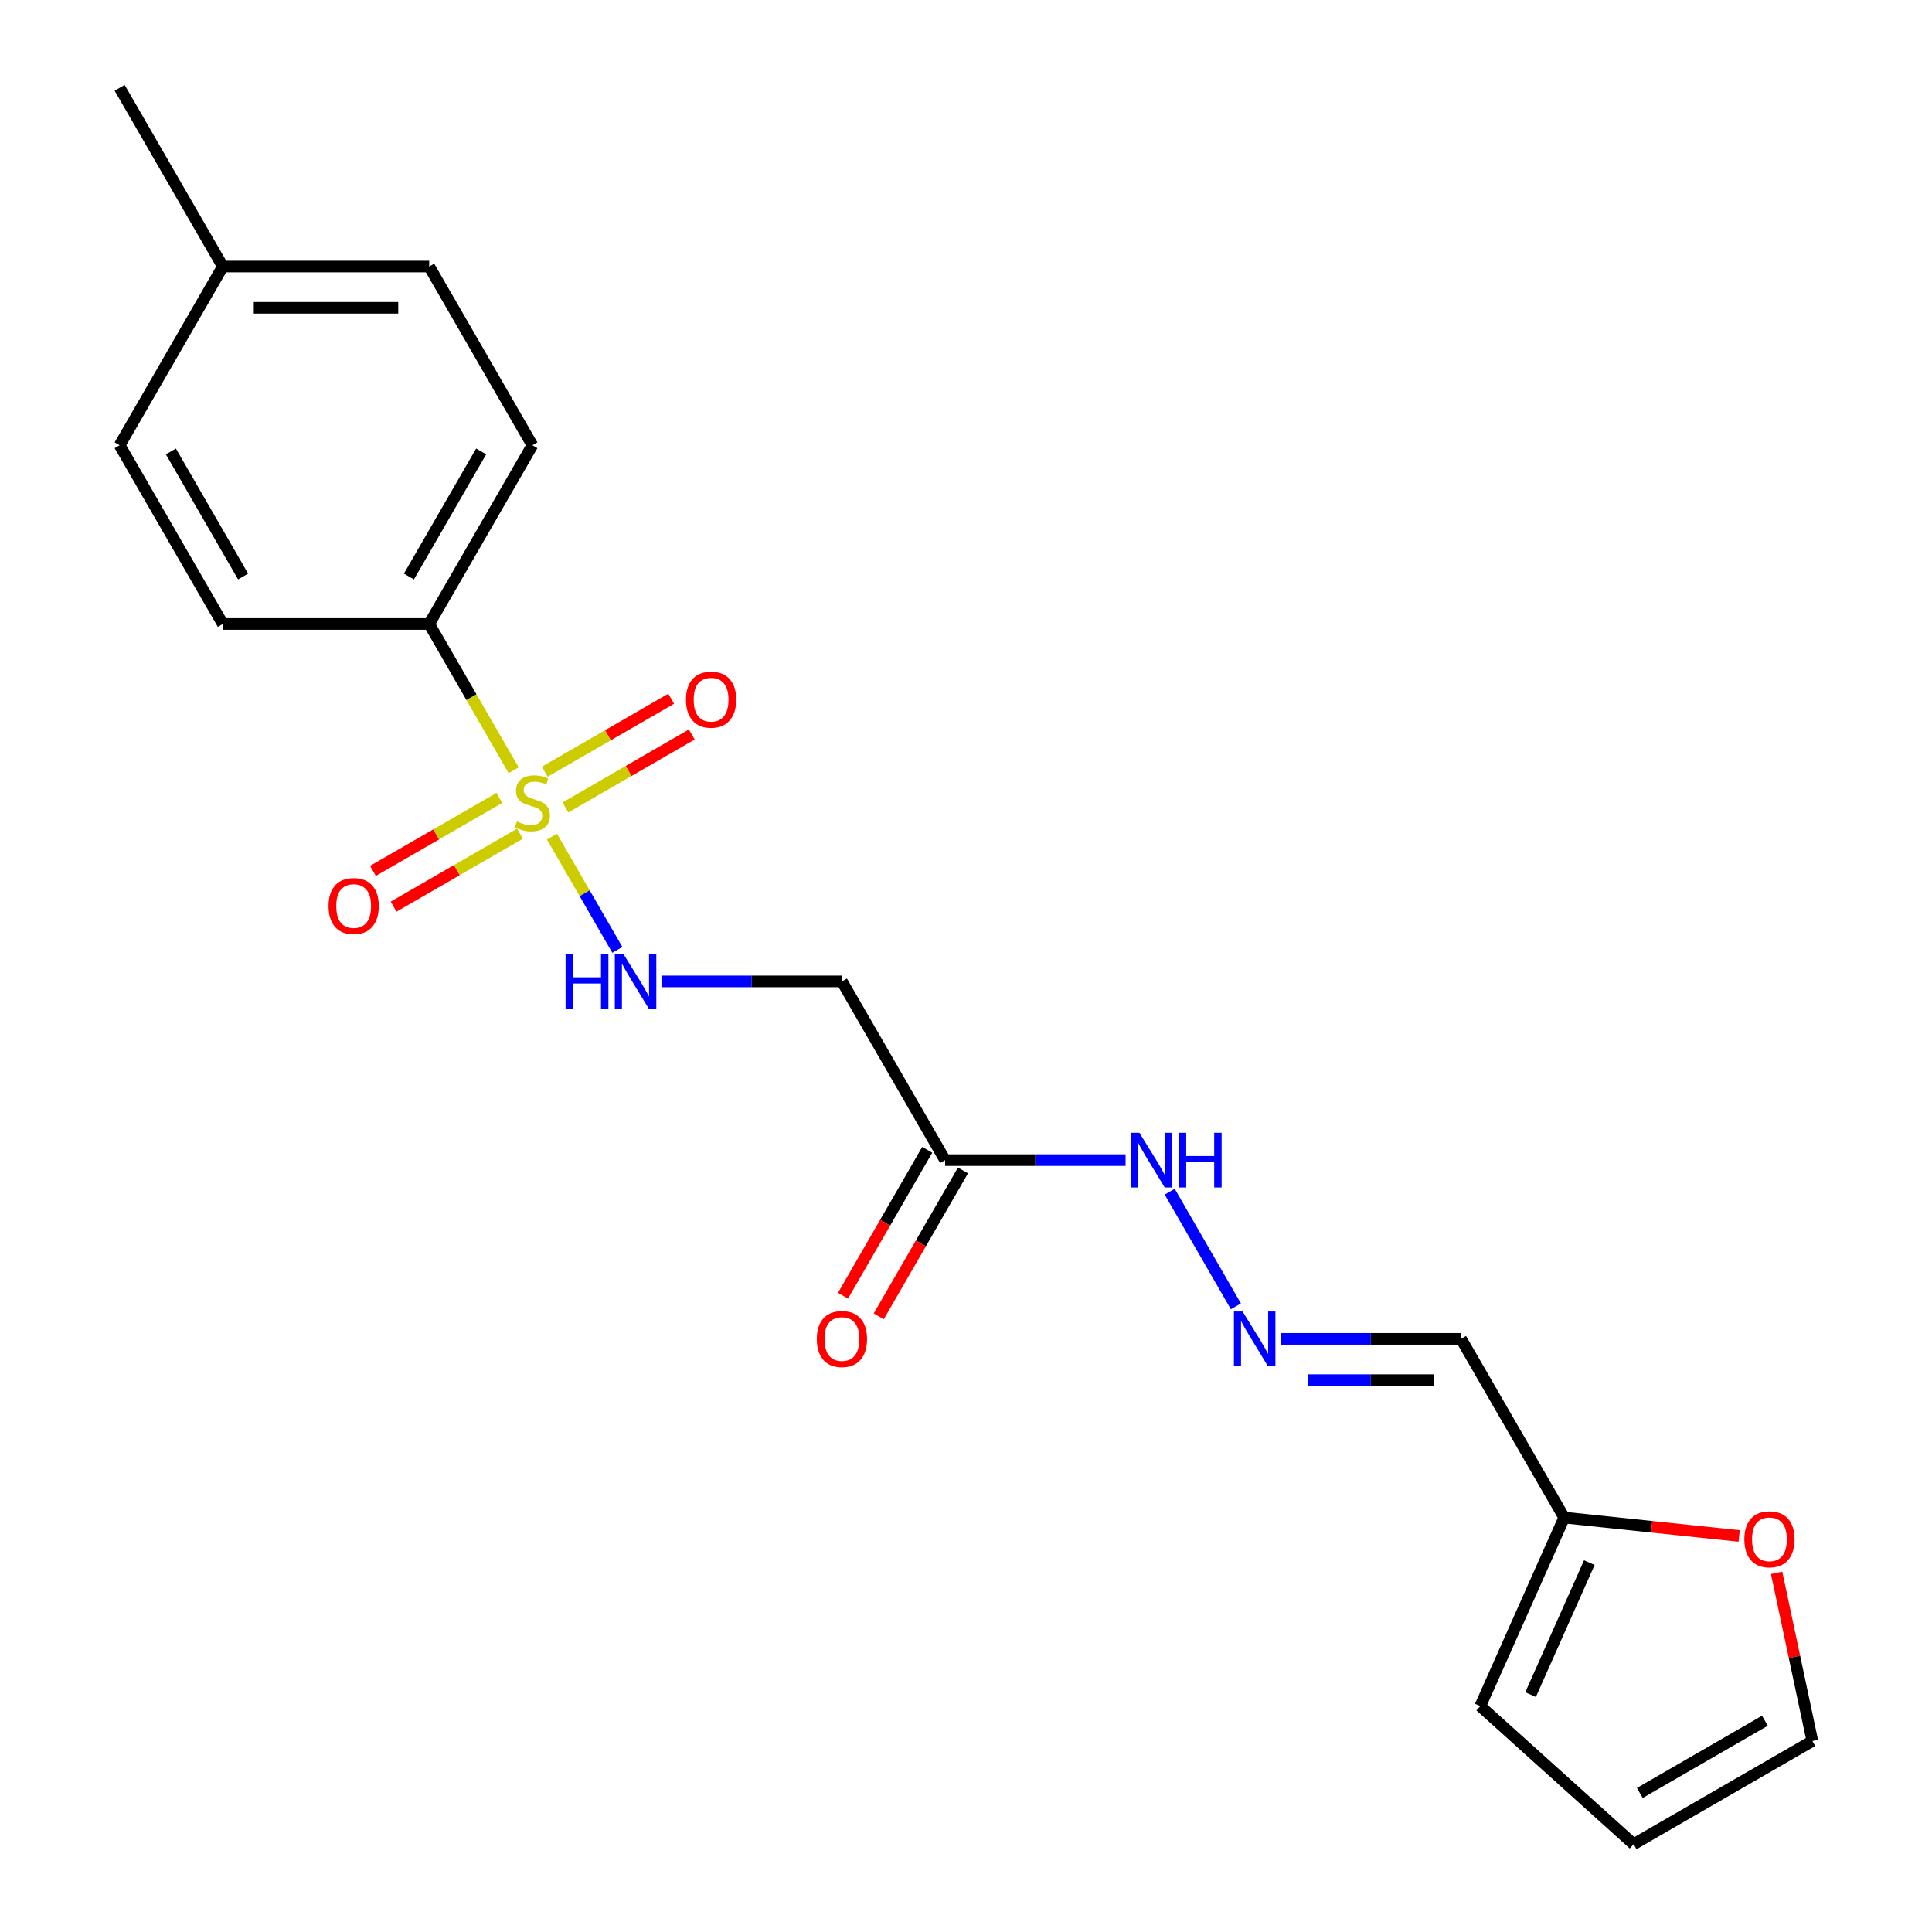 <?xml version='1.0' encoding='iso-8859-1'?>
<svg version='1.1' baseProfile='full'
              xmlns='http://www.w3.org/2000/svg'
                      xmlns:rdkit='http://www.rdkit.org/xml'
                      xmlns:xlink='http://www.w3.org/1999/xlink'
                  xml:space='preserve'
width='1000px' height='1000px' viewBox='0 0 1000 1000'>
<!-- END OF HEADER -->
<rect style='opacity:1.0;fill:#FFFFFF;stroke:none' width='1000' height='1000' x='0' y='0'> </rect>
<path class='bond-0' d='M 285.691,433.023 L 302.616,462.339' style='fill:none;fill-rule:evenodd;stroke:#CCCC00;stroke-width:6px;stroke-linecap:butt;stroke-linejoin:miter;stroke-opacity:1' />
<path class='bond-0' d='M 302.616,462.339 L 319.541,491.654' style='fill:none;fill-rule:evenodd;stroke:#0000FF;stroke-width:6px;stroke-linecap:butt;stroke-linejoin:miter;stroke-opacity:1' />
<path class='bond-3' d='M 265.864,398.683 L 244.007,360.826' style='fill:none;fill-rule:evenodd;stroke:#CCCC00;stroke-width:6px;stroke-linecap:butt;stroke-linejoin:miter;stroke-opacity:1' />
<path class='bond-3' d='M 244.007,360.826 L 222.151,322.968' style='fill:none;fill-rule:evenodd;stroke:#000000;stroke-width:6px;stroke-linecap:butt;stroke-linejoin:miter;stroke-opacity:1' />
<path class='bond-6' d='M 258.467,413.007 L 225.756,431.893' style='fill:none;fill-rule:evenodd;stroke:#CCCC00;stroke-width:6px;stroke-linecap:butt;stroke-linejoin:miter;stroke-opacity:1' />
<path class='bond-6' d='M 225.756,431.893 L 193.044,450.779' style='fill:none;fill-rule:evenodd;stroke:#FF0000;stroke-width:6px;stroke-linecap:butt;stroke-linejoin:miter;stroke-opacity:1' />
<path class='bond-6' d='M 269.149,431.508 L 236.437,450.394' style='fill:none;fill-rule:evenodd;stroke:#CCCC00;stroke-width:6px;stroke-linecap:butt;stroke-linejoin:miter;stroke-opacity:1' />
<path class='bond-6' d='M 236.437,450.394 L 203.725,469.28' style='fill:none;fill-rule:evenodd;stroke:#FF0000;stroke-width:6px;stroke-linecap:butt;stroke-linejoin:miter;stroke-opacity:1' />
<path class='bond-7' d='M 292.649,417.939 L 325.361,399.053' style='fill:none;fill-rule:evenodd;stroke:#CCCC00;stroke-width:6px;stroke-linecap:butt;stroke-linejoin:miter;stroke-opacity:1' />
<path class='bond-7' d='M 325.361,399.053 L 358.072,380.167' style='fill:none;fill-rule:evenodd;stroke:#FF0000;stroke-width:6px;stroke-linecap:butt;stroke-linejoin:miter;stroke-opacity:1' />
<path class='bond-7' d='M 281.968,399.439 L 314.679,380.553' style='fill:none;fill-rule:evenodd;stroke:#CCCC00;stroke-width:6px;stroke-linecap:butt;stroke-linejoin:miter;stroke-opacity:1' />
<path class='bond-7' d='M 314.679,380.553 L 347.391,361.667' style='fill:none;fill-rule:evenodd;stroke:#FF0000;stroke-width:6px;stroke-linecap:butt;stroke-linejoin:miter;stroke-opacity:1' />
<path class='bond-2' d='M 342.376,507.978 L 389.079,507.978' style='fill:none;fill-rule:evenodd;stroke:#0000FF;stroke-width:6px;stroke-linecap:butt;stroke-linejoin:miter;stroke-opacity:1' />
<path class='bond-2' d='M 389.079,507.978 L 435.781,507.978' style='fill:none;fill-rule:evenodd;stroke:#000000;stroke-width:6px;stroke-linecap:butt;stroke-linejoin:miter;stroke-opacity:1' />
<path class='bond-1' d='M 489.189,600.482 L 435.781,507.978' style='fill:none;fill-rule:evenodd;stroke:#000000;stroke-width:6px;stroke-linecap:butt;stroke-linejoin:miter;stroke-opacity:1' />
<path class='bond-10' d='M 489.189,600.482 L 535.891,600.482' style='fill:none;fill-rule:evenodd;stroke:#000000;stroke-width:6px;stroke-linecap:butt;stroke-linejoin:miter;stroke-opacity:1' />
<path class='bond-10' d='M 535.891,600.482 L 582.593,600.482' style='fill:none;fill-rule:evenodd;stroke:#0000FF;stroke-width:6px;stroke-linecap:butt;stroke-linejoin:miter;stroke-opacity:1' />
<path class='bond-11' d='M 479.938,595.142 L 458.139,632.899' style='fill:none;fill-rule:evenodd;stroke:#000000;stroke-width:6px;stroke-linecap:butt;stroke-linejoin:miter;stroke-opacity:1' />
<path class='bond-11' d='M 458.139,632.899 L 436.34,670.656' style='fill:none;fill-rule:evenodd;stroke:#FF0000;stroke-width:6px;stroke-linecap:butt;stroke-linejoin:miter;stroke-opacity:1' />
<path class='bond-11' d='M 498.439,605.823 L 476.64,643.58' style='fill:none;fill-rule:evenodd;stroke:#000000;stroke-width:6px;stroke-linecap:butt;stroke-linejoin:miter;stroke-opacity:1' />
<path class='bond-11' d='M 476.64,643.58 L 454.841,681.337' style='fill:none;fill-rule:evenodd;stroke:#FF0000;stroke-width:6px;stroke-linecap:butt;stroke-linejoin:miter;stroke-opacity:1' />
<path class='bond-15' d='M 222.151,322.968 L 275.558,230.464' style='fill:none;fill-rule:evenodd;stroke:#000000;stroke-width:6px;stroke-linecap:butt;stroke-linejoin:miter;stroke-opacity:1' />
<path class='bond-15' d='M 211.661,298.411 L 249.046,233.658' style='fill:none;fill-rule:evenodd;stroke:#000000;stroke-width:6px;stroke-linecap:butt;stroke-linejoin:miter;stroke-opacity:1' />
<path class='bond-16' d='M 222.151,322.968 L 115.335,322.968' style='fill:none;fill-rule:evenodd;stroke:#000000;stroke-width:6px;stroke-linecap:butt;stroke-linejoin:miter;stroke-opacity:1' />
<path class='bond-4' d='M 639.694,676.157 L 605.44,616.827' style='fill:none;fill-rule:evenodd;stroke:#0000FF;stroke-width:6px;stroke-linecap:butt;stroke-linejoin:miter;stroke-opacity:1' />
<path class='bond-8' d='M 662.822,692.987 L 709.524,692.987' style='fill:none;fill-rule:evenodd;stroke:#0000FF;stroke-width:6px;stroke-linecap:butt;stroke-linejoin:miter;stroke-opacity:1' />
<path class='bond-8' d='M 709.524,692.987 L 756.226,692.987' style='fill:none;fill-rule:evenodd;stroke:#000000;stroke-width:6px;stroke-linecap:butt;stroke-linejoin:miter;stroke-opacity:1' />
<path class='bond-8' d='M 676.832,714.35 L 709.524,714.35' style='fill:none;fill-rule:evenodd;stroke:#0000FF;stroke-width:6px;stroke-linecap:butt;stroke-linejoin:miter;stroke-opacity:1' />
<path class='bond-8' d='M 709.524,714.35 L 742.216,714.35' style='fill:none;fill-rule:evenodd;stroke:#000000;stroke-width:6px;stroke-linecap:butt;stroke-linejoin:miter;stroke-opacity:1' />
<path class='bond-5' d='M 809.634,785.492 L 756.226,692.987' style='fill:none;fill-rule:evenodd;stroke:#000000;stroke-width:6px;stroke-linecap:butt;stroke-linejoin:miter;stroke-opacity:1' />
<path class='bond-9' d='M 809.634,785.492 L 854.914,790.251' style='fill:none;fill-rule:evenodd;stroke:#000000;stroke-width:6px;stroke-linecap:butt;stroke-linejoin:miter;stroke-opacity:1' />
<path class='bond-9' d='M 854.914,790.251 L 900.194,795.01' style='fill:none;fill-rule:evenodd;stroke:#FF0000;stroke-width:6px;stroke-linecap:butt;stroke-linejoin:miter;stroke-opacity:1' />
<path class='bond-12' d='M 809.634,785.492 L 766.188,883.072' style='fill:none;fill-rule:evenodd;stroke:#000000;stroke-width:6px;stroke-linecap:butt;stroke-linejoin:miter;stroke-opacity:1' />
<path class='bond-12' d='M 822.633,808.818 L 792.221,877.124' style='fill:none;fill-rule:evenodd;stroke:#000000;stroke-width:6px;stroke-linecap:butt;stroke-linejoin:miter;stroke-opacity:1' />
<path class='bond-13' d='M 919.569,814.087 L 928.821,857.613' style='fill:none;fill-rule:evenodd;stroke:#FF0000;stroke-width:6px;stroke-linecap:butt;stroke-linejoin:miter;stroke-opacity:1' />
<path class='bond-13' d='M 928.821,857.613 L 938.072,901.138' style='fill:none;fill-rule:evenodd;stroke:#000000;stroke-width:6px;stroke-linecap:butt;stroke-linejoin:miter;stroke-opacity:1' />
<path class='bond-14' d='M 766.188,883.072 L 845.567,954.545' style='fill:none;fill-rule:evenodd;stroke:#000000;stroke-width:6px;stroke-linecap:butt;stroke-linejoin:miter;stroke-opacity:1' />
<path class='bond-22' d='M 938.072,901.138 L 845.567,954.545' style='fill:none;fill-rule:evenodd;stroke:#000000;stroke-width:6px;stroke-linecap:butt;stroke-linejoin:miter;stroke-opacity:1' />
<path class='bond-22' d='M 913.515,890.648 L 848.762,928.033' style='fill:none;fill-rule:evenodd;stroke:#000000;stroke-width:6px;stroke-linecap:butt;stroke-linejoin:miter;stroke-opacity:1' />
<path class='bond-18' d='M 275.558,230.464 L 222.151,137.959' style='fill:none;fill-rule:evenodd;stroke:#000000;stroke-width:6px;stroke-linecap:butt;stroke-linejoin:miter;stroke-opacity:1' />
<path class='bond-17' d='M 115.335,322.968 L 61.928,230.464' style='fill:none;fill-rule:evenodd;stroke:#000000;stroke-width:6px;stroke-linecap:butt;stroke-linejoin:miter;stroke-opacity:1' />
<path class='bond-17' d='M 125.825,298.411 L 88.44,233.658' style='fill:none;fill-rule:evenodd;stroke:#000000;stroke-width:6px;stroke-linecap:butt;stroke-linejoin:miter;stroke-opacity:1' />
<path class='bond-19' d='M 61.928,230.464 L 115.335,137.959' style='fill:none;fill-rule:evenodd;stroke:#000000;stroke-width:6px;stroke-linecap:butt;stroke-linejoin:miter;stroke-opacity:1' />
<path class='bond-21' d='M 222.151,137.959 L 115.335,137.959' style='fill:none;fill-rule:evenodd;stroke:#000000;stroke-width:6px;stroke-linecap:butt;stroke-linejoin:miter;stroke-opacity:1' />
<path class='bond-21' d='M 206.128,159.322 L 131.358,159.322' style='fill:none;fill-rule:evenodd;stroke:#000000;stroke-width:6px;stroke-linecap:butt;stroke-linejoin:miter;stroke-opacity:1' />
<path class='bond-20' d='M 115.335,137.959 L 61.928,45.455' style='fill:none;fill-rule:evenodd;stroke:#000000;stroke-width:6px;stroke-linecap:butt;stroke-linejoin:miter;stroke-opacity:1' />
<path  class='atom-0' d='M 267.558 425.193
Q 267.878 425.313, 269.198 425.873
Q 270.518 426.433, 271.958 426.793
Q 273.438 427.113, 274.878 427.113
Q 277.558 427.113, 279.118 425.833
Q 280.678 424.513, 280.678 422.233
Q 280.678 420.673, 279.878 419.713
Q 279.118 418.753, 277.918 418.233
Q 276.718 417.713, 274.718 417.113
Q 272.198 416.353, 270.678 415.633
Q 269.198 414.913, 268.118 413.393
Q 267.078 411.873, 267.078 409.313
Q 267.078 405.753, 269.478 403.553
Q 271.918 401.353, 276.718 401.353
Q 279.998 401.353, 283.718 402.913
L 282.798 405.993
Q 279.398 404.593, 276.838 404.593
Q 274.078 404.593, 272.558 405.753
Q 271.038 406.873, 271.078 408.833
Q 271.078 410.353, 271.838 411.273
Q 272.638 412.193, 273.758 412.713
Q 274.918 413.233, 276.838 413.833
Q 279.398 414.633, 280.918 415.433
Q 282.438 416.233, 283.518 417.873
Q 284.638 419.473, 284.638 422.233
Q 284.638 426.153, 281.998 428.273
Q 279.398 430.353, 275.038 430.353
Q 272.518 430.353, 270.598 429.793
Q 268.718 429.273, 266.478 428.353
L 267.558 425.193
' fill='#CCCC00'/>
<path  class='atom-1' d='M 292.746 493.818
L 296.586 493.818
L 296.586 505.858
L 311.066 505.858
L 311.066 493.818
L 314.906 493.818
L 314.906 522.138
L 311.066 522.138
L 311.066 509.058
L 296.586 509.058
L 296.586 522.138
L 292.746 522.138
L 292.746 493.818
' fill='#0000FF'/>
<path  class='atom-1' d='M 322.706 493.818
L 331.986 508.818
Q 332.906 510.298, 334.386 512.978
Q 335.866 515.658, 335.946 515.818
L 335.946 493.818
L 339.706 493.818
L 339.706 522.138
L 335.826 522.138
L 325.866 505.738
Q 324.706 503.818, 323.466 501.618
Q 322.266 499.418, 321.906 498.738
L 321.906 522.138
L 318.226 522.138
L 318.226 493.818
L 322.706 493.818
' fill='#0000FF'/>
<path  class='atom-5' d='M 643.151 678.827
L 652.431 693.827
Q 653.351 695.307, 654.831 697.987
Q 656.311 700.667, 656.391 700.827
L 656.391 678.827
L 660.151 678.827
L 660.151 707.147
L 656.271 707.147
L 646.311 690.747
Q 645.151 688.827, 643.911 686.627
Q 642.711 684.427, 642.351 683.747
L 642.351 707.147
L 638.671 707.147
L 638.671 678.827
L 643.151 678.827
' fill='#0000FF'/>
<path  class='atom-7' d='M 170.054 468.961
Q 170.054 462.161, 173.414 458.361
Q 176.774 454.561, 183.054 454.561
Q 189.334 454.561, 192.694 458.361
Q 196.054 462.161, 196.054 468.961
Q 196.054 475.841, 192.654 479.761
Q 189.254 483.641, 183.054 483.641
Q 176.814 483.641, 173.414 479.761
Q 170.054 475.881, 170.054 468.961
M 183.054 480.441
Q 187.374 480.441, 189.694 477.561
Q 192.054 474.641, 192.054 468.961
Q 192.054 463.401, 189.694 460.601
Q 187.374 457.761, 183.054 457.761
Q 178.734 457.761, 176.374 460.561
Q 174.054 463.361, 174.054 468.961
Q 174.054 474.681, 176.374 477.561
Q 178.734 480.441, 183.054 480.441
' fill='#FF0000'/>
<path  class='atom-8' d='M 355.063 362.146
Q 355.063 355.346, 358.423 351.546
Q 361.783 347.746, 368.063 347.746
Q 374.343 347.746, 377.703 351.546
Q 381.063 355.346, 381.063 362.146
Q 381.063 369.026, 377.663 372.946
Q 374.263 376.826, 368.063 376.826
Q 361.823 376.826, 358.423 372.946
Q 355.063 369.066, 355.063 362.146
M 368.063 373.626
Q 372.383 373.626, 374.703 370.746
Q 377.063 367.826, 377.063 362.146
Q 377.063 356.586, 374.703 353.786
Q 372.383 350.946, 368.063 350.946
Q 363.743 350.946, 361.383 353.746
Q 359.063 356.546, 359.063 362.146
Q 359.063 367.866, 361.383 370.746
Q 363.743 373.626, 368.063 373.626
' fill='#FF0000'/>
<path  class='atom-10' d='M 902.864 796.737
Q 902.864 789.937, 906.224 786.137
Q 909.584 782.337, 915.864 782.337
Q 922.144 782.337, 925.504 786.137
Q 928.864 789.937, 928.864 796.737
Q 928.864 803.617, 925.464 807.537
Q 922.064 811.417, 915.864 811.417
Q 909.624 811.417, 906.224 807.537
Q 902.864 803.657, 902.864 796.737
M 915.864 808.217
Q 920.184 808.217, 922.504 805.337
Q 924.864 802.417, 924.864 796.737
Q 924.864 791.177, 922.504 788.377
Q 920.184 785.537, 915.864 785.537
Q 911.544 785.537, 909.184 788.337
Q 906.864 791.137, 906.864 796.737
Q 906.864 802.457, 909.184 805.337
Q 911.544 808.217, 915.864 808.217
' fill='#FF0000'/>
<path  class='atom-11' d='M 589.744 586.322
L 599.024 601.322
Q 599.944 602.802, 601.424 605.482
Q 602.904 608.162, 602.984 608.322
L 602.984 586.322
L 606.744 586.322
L 606.744 614.642
L 602.864 614.642
L 592.904 598.242
Q 591.744 596.322, 590.504 594.122
Q 589.304 591.922, 588.944 591.242
L 588.944 614.642
L 585.264 614.642
L 585.264 586.322
L 589.744 586.322
' fill='#0000FF'/>
<path  class='atom-11' d='M 610.144 586.322
L 613.984 586.322
L 613.984 598.362
L 628.464 598.362
L 628.464 586.322
L 632.304 586.322
L 632.304 614.642
L 628.464 614.642
L 628.464 601.562
L 613.984 601.562
L 613.984 614.642
L 610.144 614.642
L 610.144 586.322
' fill='#0000FF'/>
<path  class='atom-12' d='M 422.781 693.067
Q 422.781 686.267, 426.141 682.467
Q 429.501 678.667, 435.781 678.667
Q 442.061 678.667, 445.421 682.467
Q 448.781 686.267, 448.781 693.067
Q 448.781 699.947, 445.381 703.867
Q 441.981 707.747, 435.781 707.747
Q 429.541 707.747, 426.141 703.867
Q 422.781 699.987, 422.781 693.067
M 435.781 704.547
Q 440.101 704.547, 442.421 701.667
Q 444.781 698.747, 444.781 693.067
Q 444.781 687.507, 442.421 684.707
Q 440.101 681.867, 435.781 681.867
Q 431.461 681.867, 429.101 684.667
Q 426.781 687.467, 426.781 693.067
Q 426.781 698.787, 429.101 701.667
Q 431.461 704.547, 435.781 704.547
' fill='#FF0000'/>
</svg>
